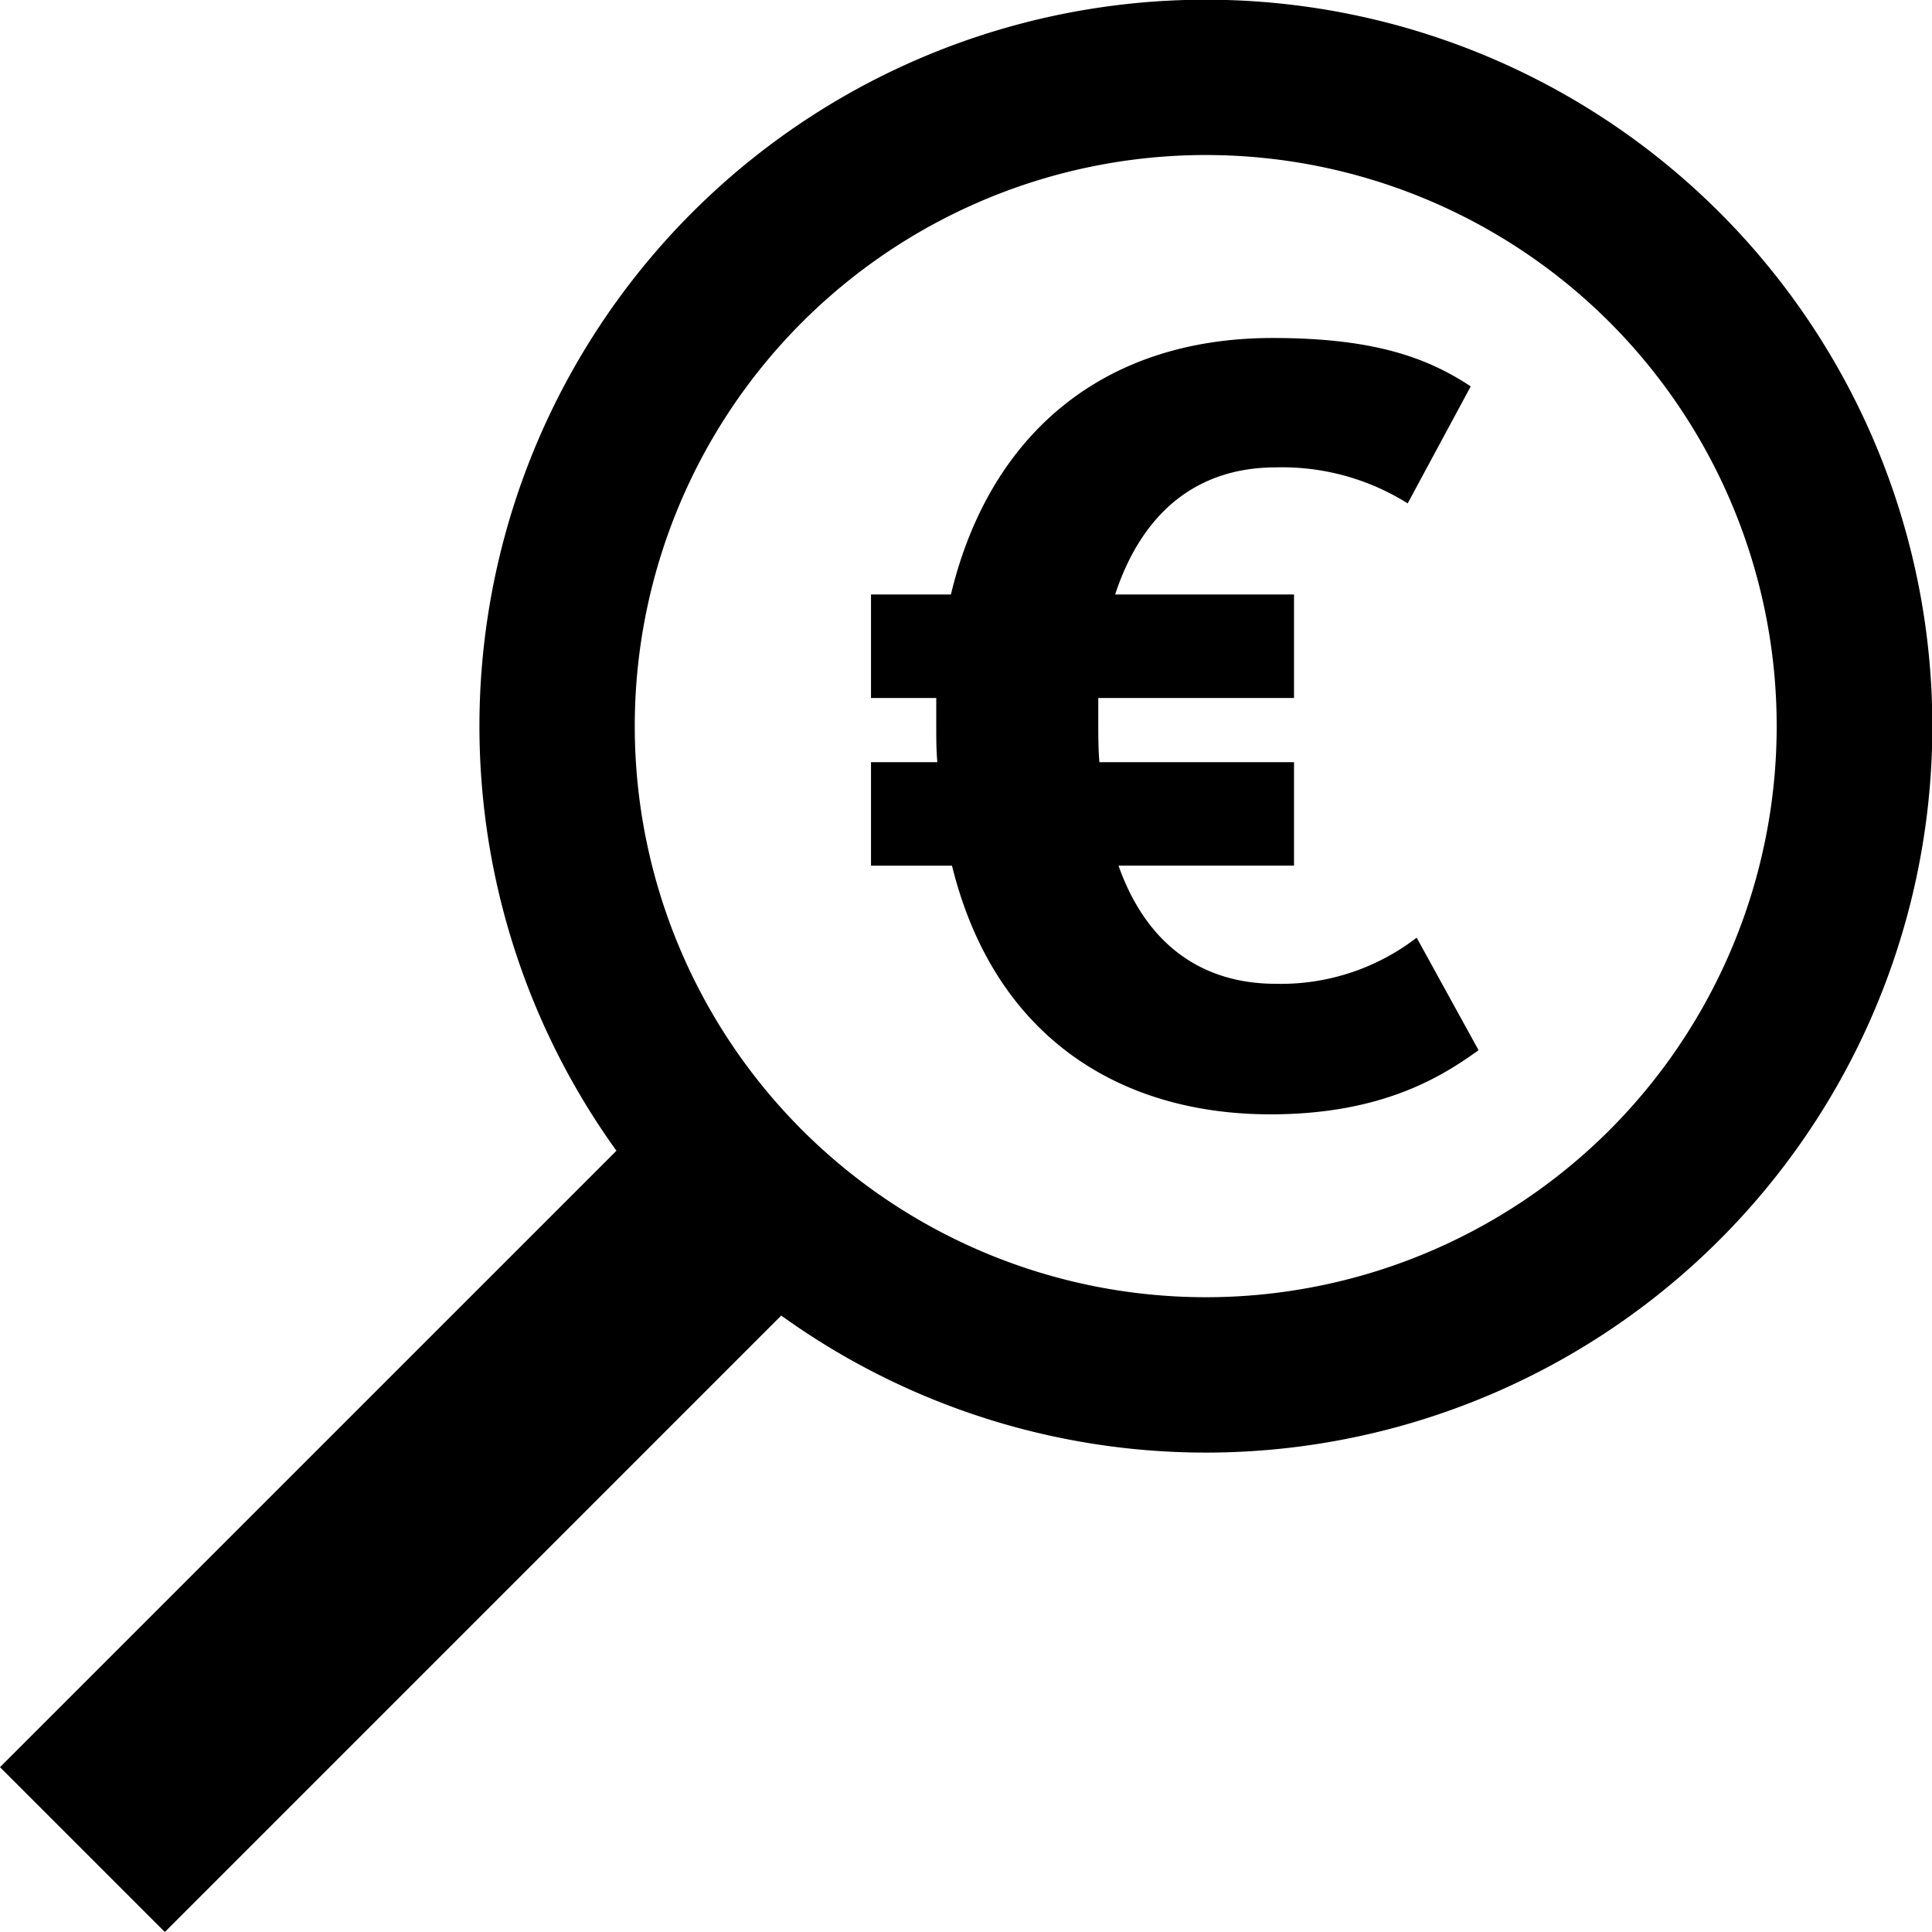 <svg xmlns="http://www.w3.org/2000/svg" xmlns:xlink="http://www.w3.org/1999/xlink" width="144" height="144" viewBox="0 0 144 144">
  <defs>
    <clipPath id="clip-path">
      <rect id="Rectangle_20" data-name="Rectangle 20" width="144" height="144"/>
    </clipPath>
  </defs>
  <g id="icon_finance_black" clip-path="url(#clip-path)">
    <path id="Path_21" data-name="Path 21" d="M128.165,15.836A54.145,54.145,0,0,0,45.946,85.77L0,131.714,12.286,144,58.23,98.054a54.145,54.145,0,0,0,69.935-82.219m-8.19,68.386a42.566,42.566,0,1,1,0-60.2,42.614,42.614,0,0,1,0,60.2" transform="translate(0 0)"/>
    <path id="Path_22" data-name="Path 22" d="M86.238,69.885c-5.7,0-9.727-3.1-11.741-8.806H87.579V53.365H73.072c-.083-1.007-.083-2.012-.083-3.1V48.584H87.579V40.869H74.245c1.93-5.87,5.871-9.476,11.993-9.476a17.615,17.615,0,0,1,9.812,2.683l4.7-8.72c-3.188-2.1-7.128-3.606-14.76-3.606-13,0-21.216,7.547-23.984,19.119H56.049v7.715h4.864V50.6c0,1.007,0,1.928.083,2.767H56.049v7.714h6.037c3.186,12.916,12.663,18.533,23.733,18.533,8.386,0,12.83-2.85,15.514-4.78L96.72,66.446a16.578,16.578,0,0,1-10.482,3.439" transform="translate(8.87 3.442)"/>
  </g>
</svg>

